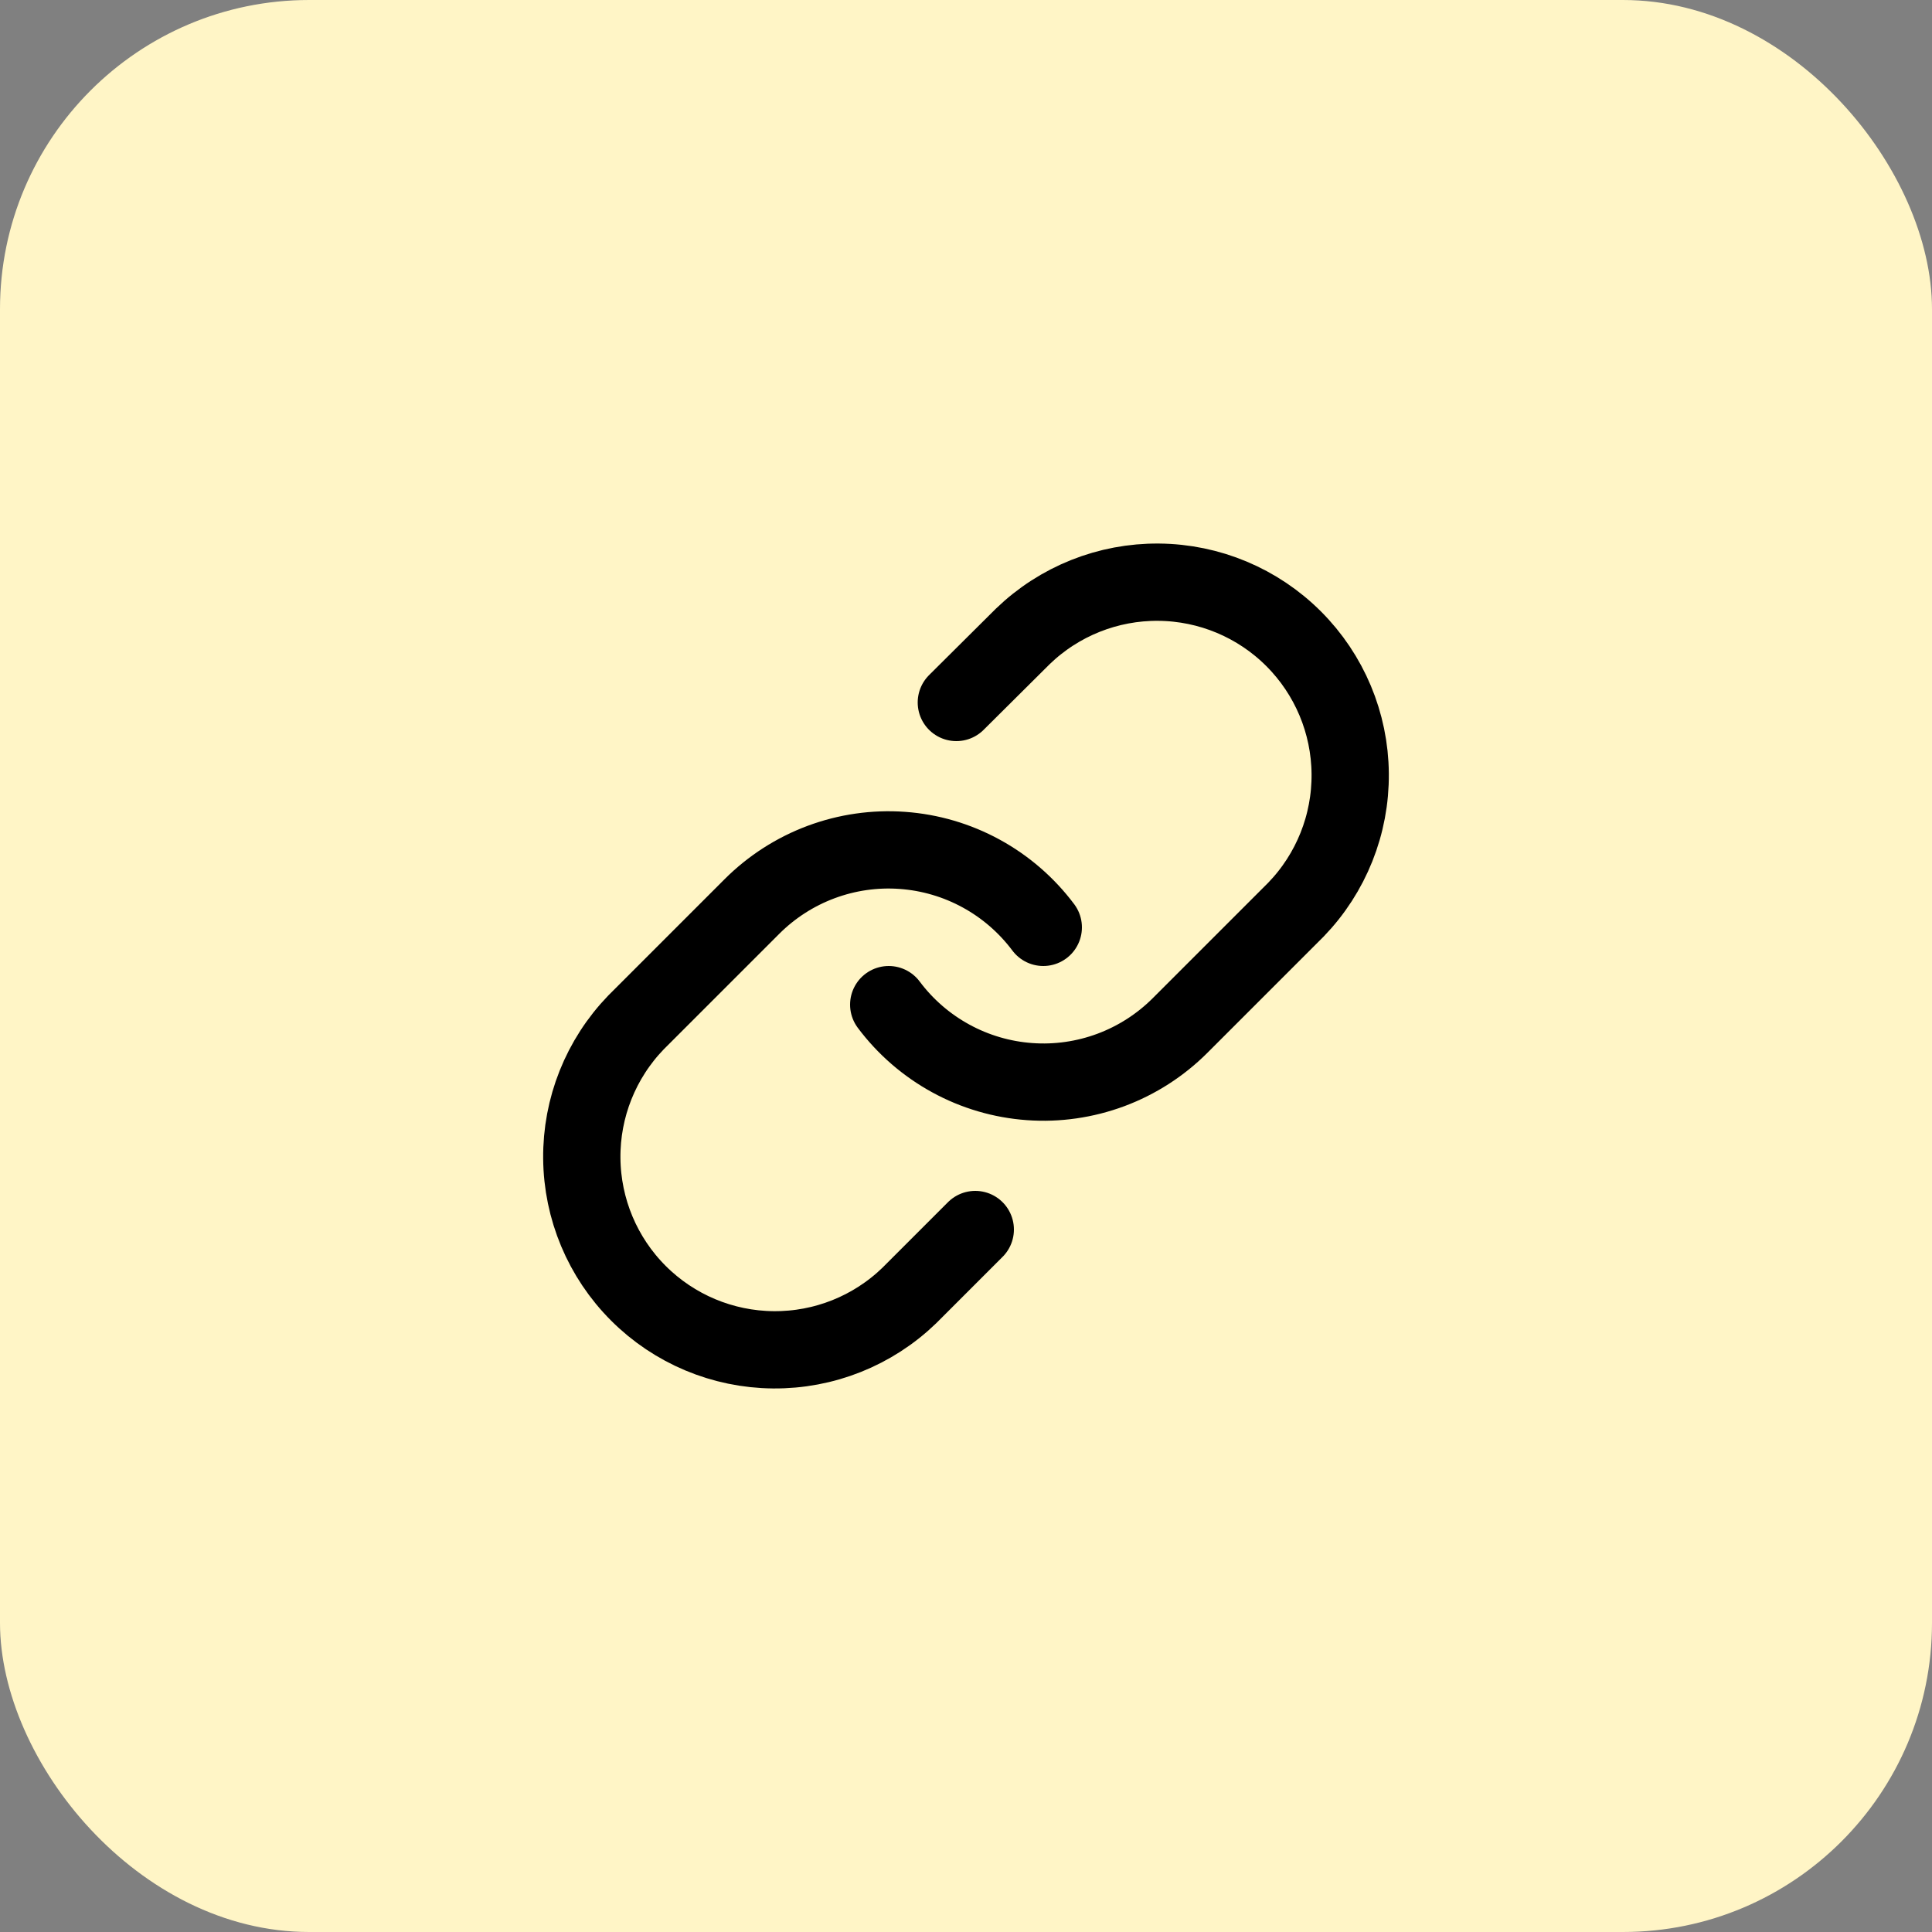 <svg width="50" height="50" viewBox="0 0 50 50" fill="none" xmlns="http://www.w3.org/2000/svg">
<rect x="0" y="0" width="50" height="50" fill="#808080" stroke="none"/>
<rect width="50" height="50" rx="8" fill="#FFF5C6"/>
<path d="M23 26C23.429 26.574 23.977 27.049 24.607 27.393C25.236 27.737 25.931 27.941 26.647 27.992C27.362 28.044 28.079 27.94 28.751 27.69C29.423 27.439 30.033 27.047 30.54 26.54L33.54 23.54C34.451 22.597 34.955 21.334 34.943 20.023C34.932 18.712 34.406 17.458 33.479 16.531C32.552 15.604 31.298 15.078 29.987 15.067C28.676 15.055 27.413 15.559 26.47 16.47L24.75 18.18M27 24C26.57 23.426 26.023 22.951 25.393 22.607C24.764 22.263 24.068 22.059 23.353 22.008C22.638 21.956 21.92 22.06 21.249 22.31C20.577 22.561 19.967 22.953 19.46 23.46L16.46 26.46C15.549 27.403 15.045 28.666 15.057 29.977C15.068 31.288 15.594 32.542 16.521 33.469C17.448 34.396 18.702 34.922 20.013 34.933C21.324 34.945 22.587 34.441 23.53 33.53L25.24 31.82" stroke="black" stroke-width="2" stroke-linecap="round" stroke-linejoin="round"/>
</svg>
